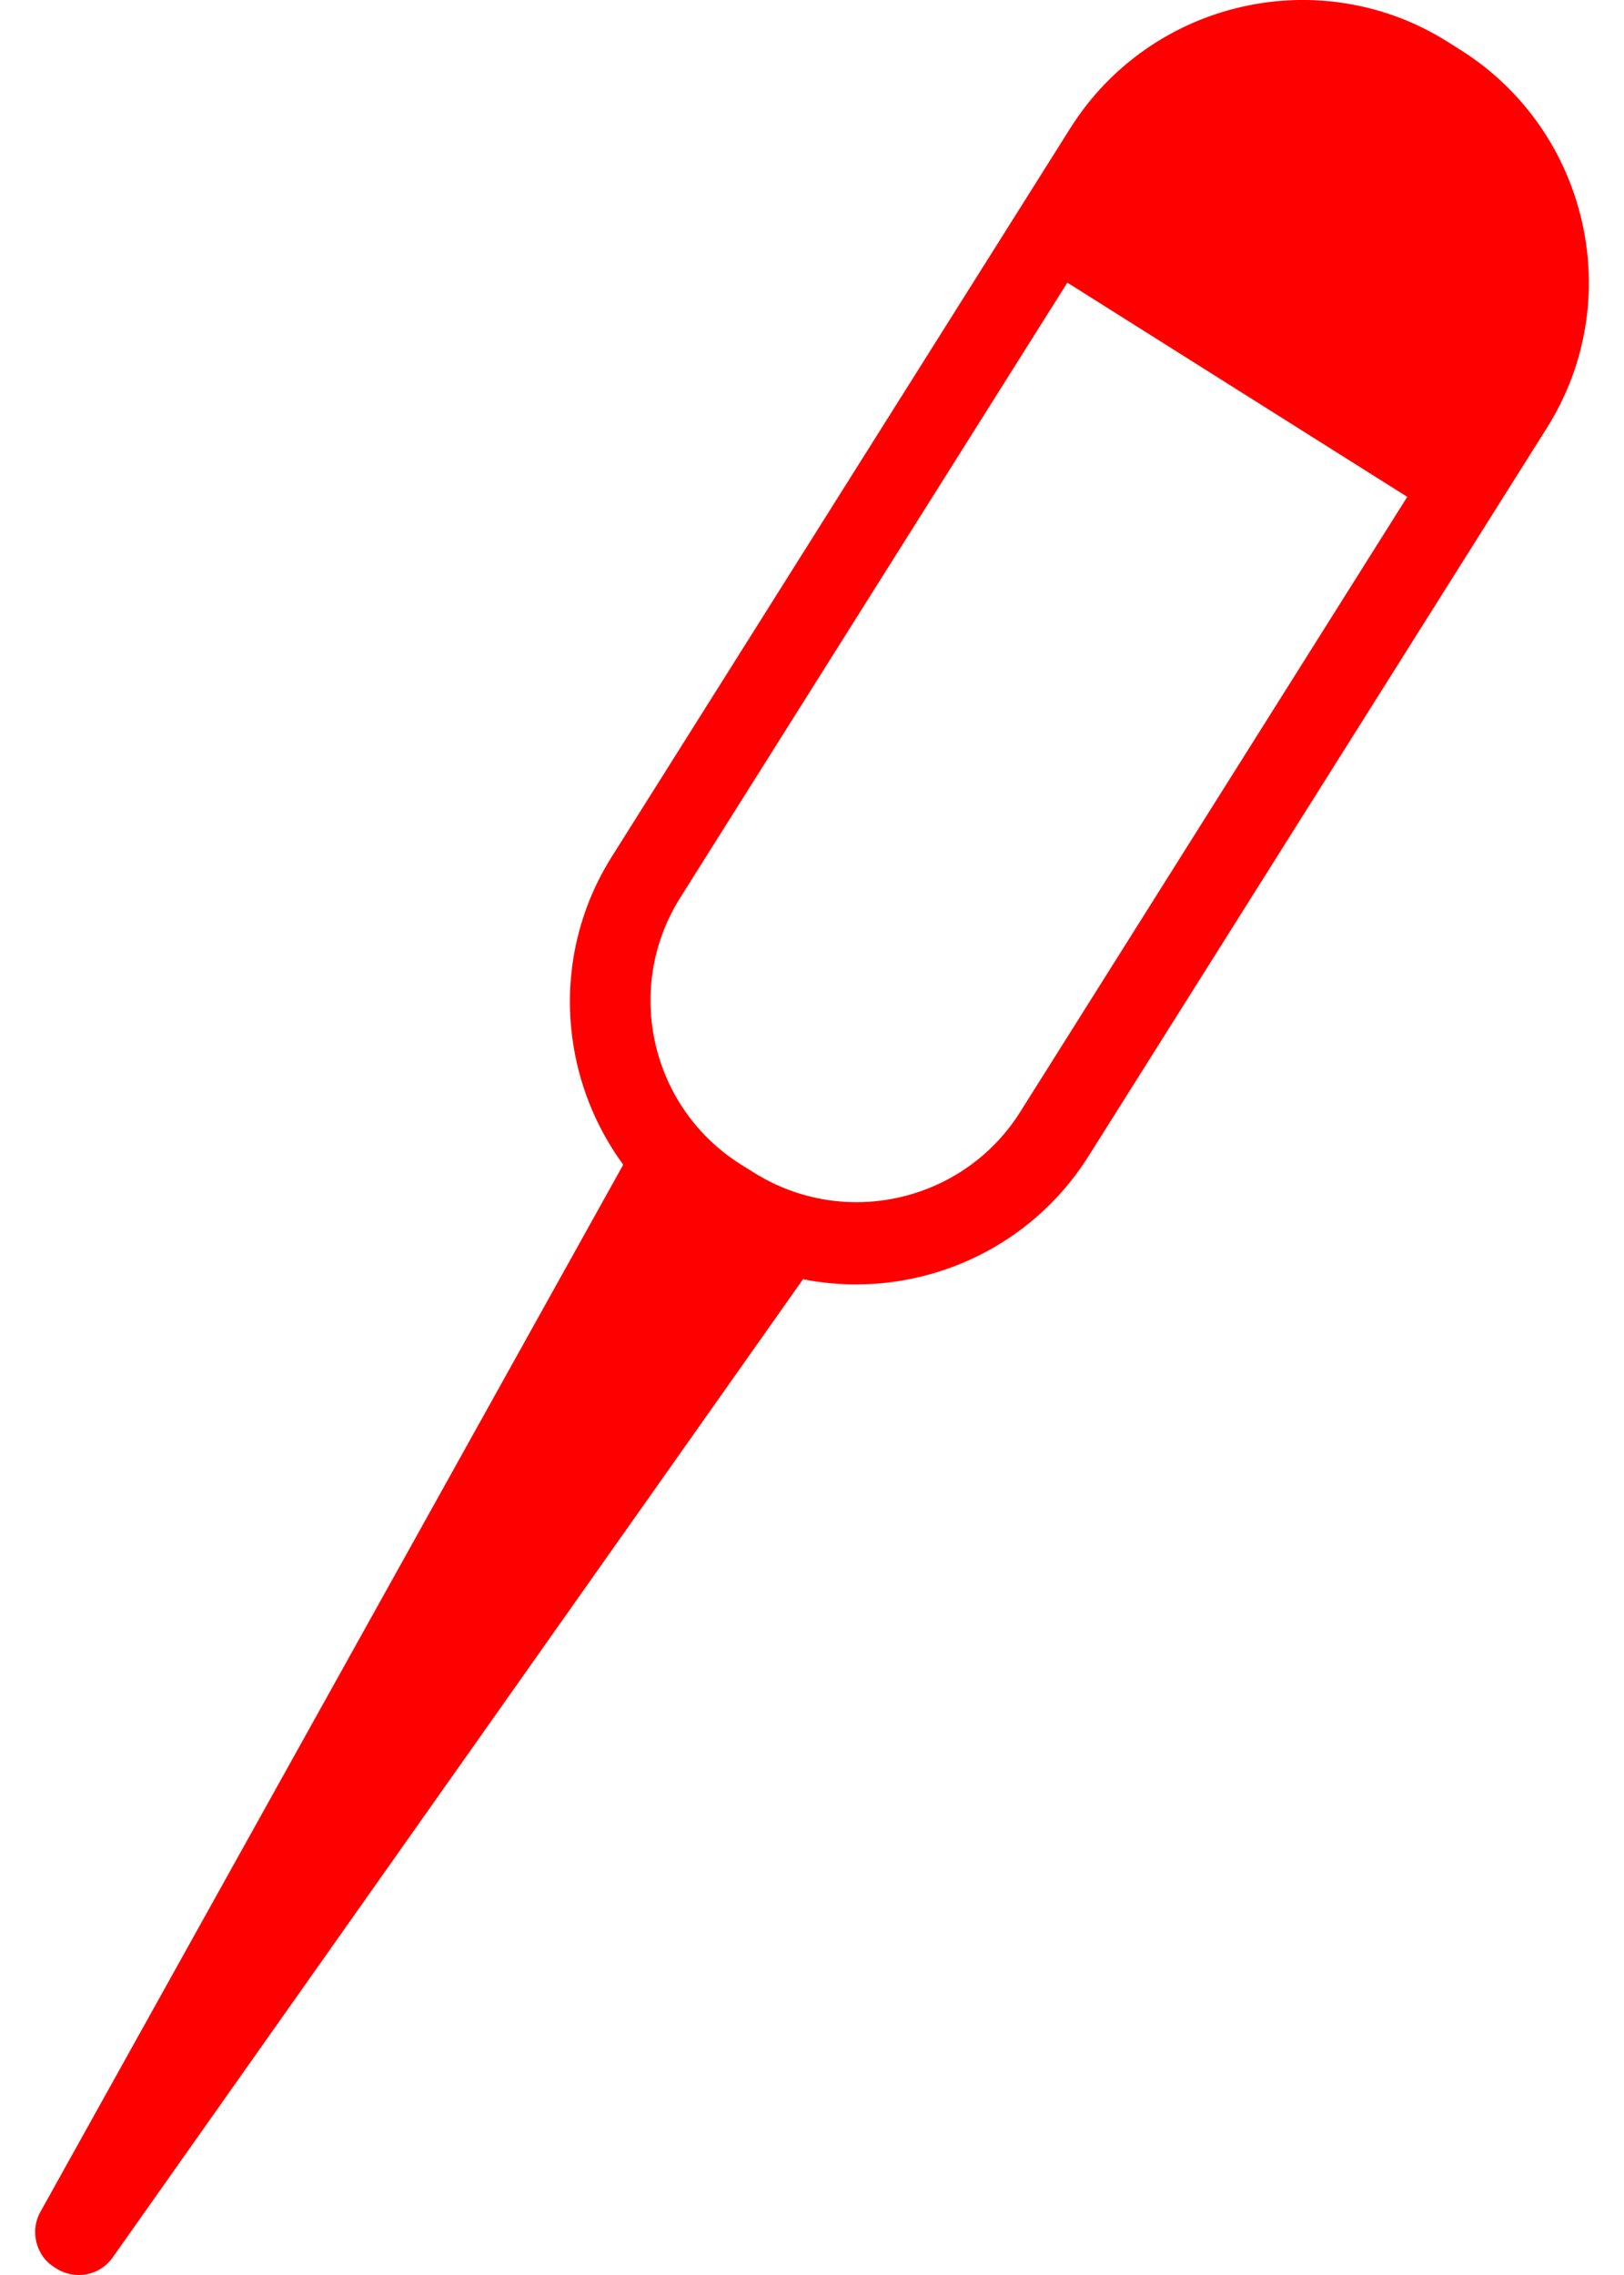<svg width="20" height="28" viewBox="0 0 20 28" fill="none" xmlns="http://www.w3.org/2000/svg">
<g id="Termometros_1_">
<g id="Termometros_1__2">
<path id="Vector" d="M8.751 15.289L8.592 15.189C7.021 14.195 6.544 12.108 7.538 10.538L13.184 1.573C14.178 0.002 16.265 -0.475 17.835 0.519L17.994 0.619C19.564 1.613 20.042 3.7 19.048 5.27L13.402 14.235C12.408 15.806 10.321 16.283 8.751 15.289ZM17.298 1.334C16.185 0.639 14.714 0.976 14.019 2.09L8.373 11.055C7.677 12.168 8.015 13.639 9.129 14.335L9.288 14.434C10.401 15.13 11.872 14.792 12.568 13.679L18.213 4.714C18.909 3.6 18.571 2.129 17.457 1.434L17.298 1.334Z" fill="#FE0000"/>
<path id="Vector_2" d="M0.68 27.911C0.442 27.772 0.362 27.454 0.502 27.215L7.797 14.116L10.043 15.527L1.396 27.772C1.237 28.011 0.919 28.07 0.68 27.911Z" fill="#FE0000"/>
<path id="Vector_3" d="M17.497 1.175C16.185 0.34 14.436 0.738 13.621 2.05L12.905 3.203L17.676 6.204L18.392 5.051C19.227 3.739 18.829 2.01 17.497 1.175Z" fill="#FE0000"/>
<path id="Vector_4" d="M17.815 0.996L17.537 0.817C16.225 -0.017 14.476 0.38 13.661 1.692L12.806 3.044L17.855 6.224L18.71 4.873C19.525 3.561 19.127 1.831 17.815 0.996Z" fill="#FE0000"/>
<path id="Vector_5" d="M17.716 1.155L17.438 0.976C16.126 0.142 14.377 0.539 13.562 1.851L12.707 3.203L17.756 6.383L18.611 5.032C19.426 3.74 19.028 1.99 17.716 1.155Z" fill="#FE0000"/>
<path id="Vector_6" d="M17.656 0.937C16.265 0.062 14.416 0.48 13.542 1.871L12.766 3.084L17.815 6.264L18.591 5.051C19.465 3.66 19.048 1.811 17.656 0.937Z" fill="#FE0000"/>
</g>
</g>
</svg>
